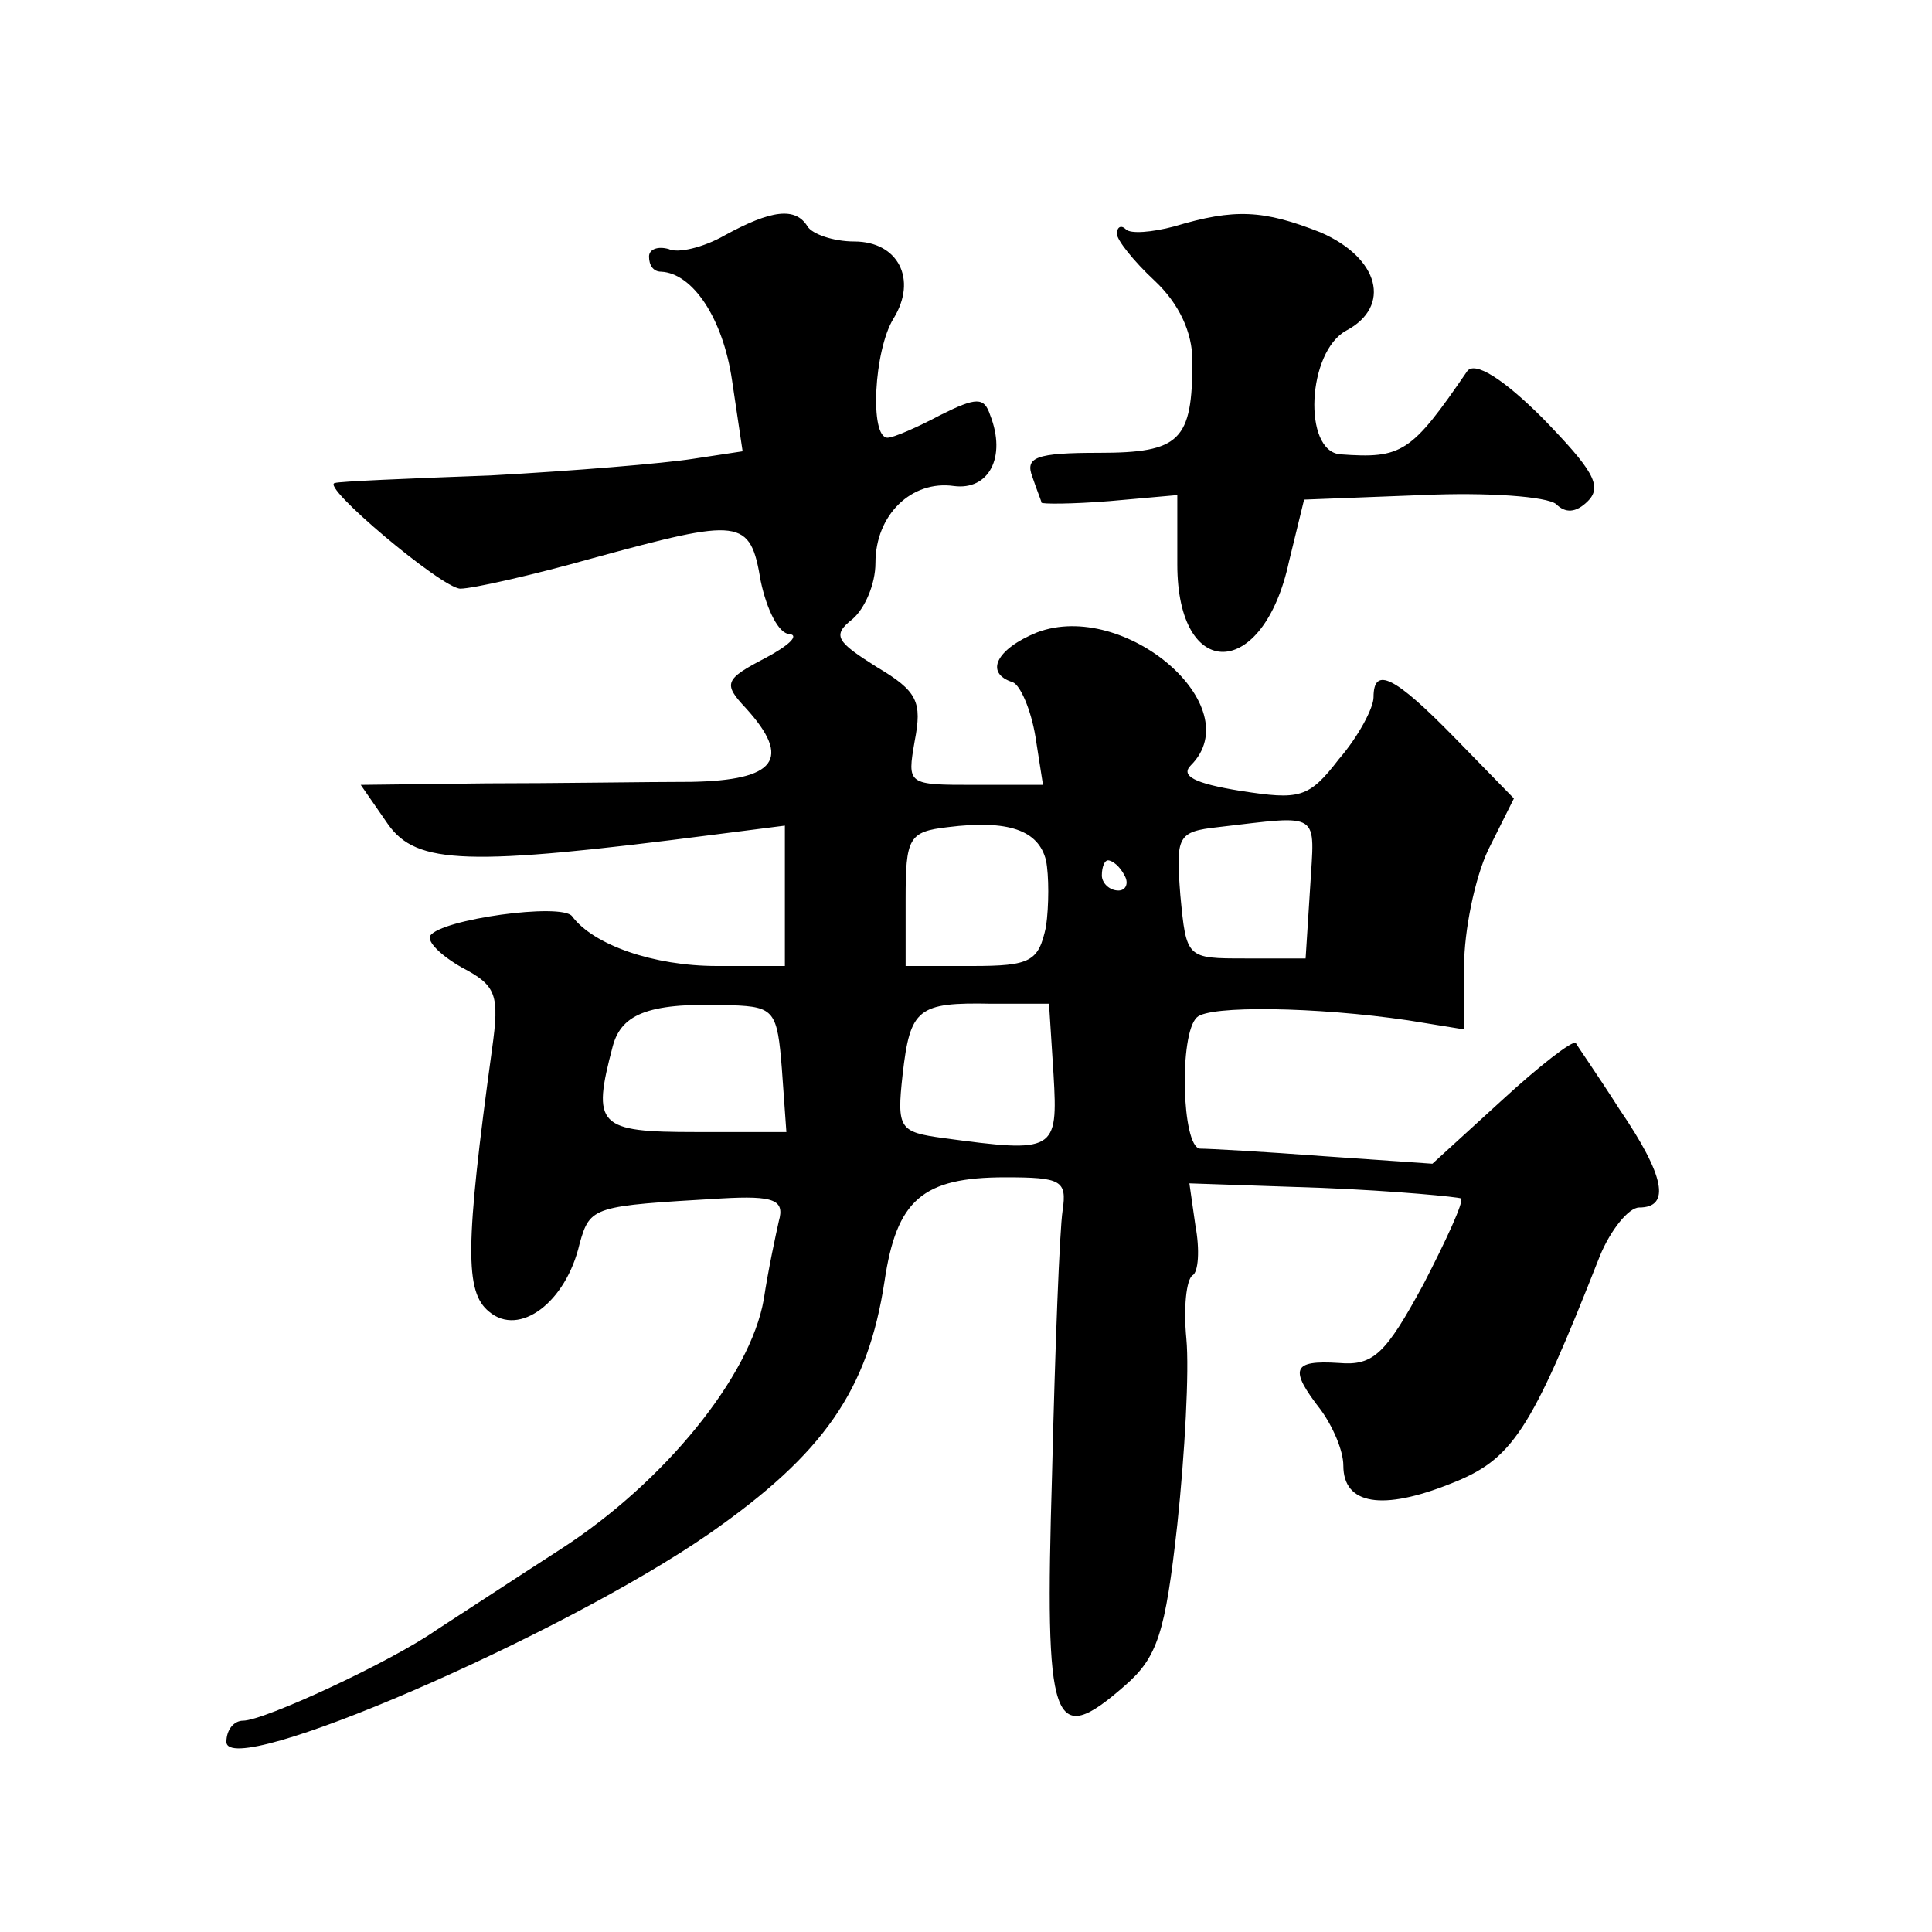 <?xml version="1.0" standalone="no"?>
<!DOCTYPE svg PUBLIC "-//W3C//DTD SVG 20010904//EN"
 "http://www.w3.org/TR/2001/REC-SVG-20010904/DTD/svg10.dtd">
<svg version="1.0" xmlns="http://www.w3.org/2000/svg"
 width="128pt" height="128pt" viewBox="0 0 128 128"
 preserveAspectRatio="xMidYMid meet">
<g transform="translate(0,128) scale(0.1,-0.1)"
fill="#0" stroke="none">
<path d="M480 1124 c-14 -8 -31 -12 -37 -9 -7 2 -13 0 -13 -5 0 -6 3 -10 8 -10
21 -1 41 -31 47 -72 l7 -47 -33 -5 c-19 -3 -79 -8 -134 -11 -55 -2 -101 -4 -103
-5 -11 -1 71 -70 83 -70 8 0 48 9 87 20 99 27 105 27 112 -15 4 -19 12 -35 19 -35
7 -1 -1 -8 -16 -16 -27 -14 -28 -17 -13 -33 31 -34 20 -48 -36 -49 -29 0 -90 -1
-136 -1 l-83 -1 18 -26 c19 -27 53 -28 216 -7 l47 6 0 -47 0 -46 -45 0 c-42 0 -82
14 -96 33 -7 9 -87 -2 -94 -13 -2 -4 7 -13 21 -21 23 -12 25 -18 20 -54 -18 -131
-18 -161 -2 -174 20 -17 51 6 60 45 7 25 9 25 94 30 35 2 42 -1 38 -15 -2 -9 -7
-32 -10 -52 -9 -51 -66 -121 -134 -165 -31 -20 -69 -45 -83 -54 -30 -21 -114 -60
-128 -60 -6 0 -11 -6 -11 -14 0 -26 222 70 320 138 76 53 105 95 116 167 8 54 25
69 80 69 37 0 41 -2 38 -22 -2 -13 -5 -91 -7 -175 -5 -167 0 -182 48 -140 22 19
27 35 35 107 5 47 8 102 6 123 -2 21 0 39 4 42 4 2 5 17 2 33 l-4 28 88 -3 c49
-2 90 -6 92 -7 2 -2 -10 -28 -25 -57 -25 -46 -33 -54 -56 -52 -31 2 -33 -4 -12
-31 8 -11 15 -27 15 -37 0 -26 26 -30 71 -12 41 16 53 34 99 151 7 17 19 32 26
32 21 0 17 21 -13 65 -14 22 -28 42 -29 44 -2 2 -24 -15 -49 -38 l-46 -42 -72 5
c-40 3 -76 5 -82 5 -12 1 -14 76 -2 87 8 8 79 7 140 -2 l37 -6 0 42 c0 23 7 58
16 77 l17 34 -39 40 c-40 41 -54 48 -54 27 0 -7 -10 -26 -23 -41 -20 -26 -26 -27
-65 -21 -31 5 -40 10 -33 17 39 39 -44 110 -102 88 -27 -11 -35 -27 -16 -33 5 -2
12 -18 15 -36 l5 -32 -45 0 c-45 0 -45 0 -40 29 5 26 2 33 -25 49 -27 17 -30 21
-16 32 8 7 15 23 15 37 0 32 24 55 52 51 23 -3 35 19 24 47 -4 12 -9 12 -33 0 -15
-8 -31 -15 -35 -15 -12 0 -9 58 4 79 16 26 3 51 -26 51 -14 0 -28 5 -31 10 -8 13
-24 11 -55 -6z m213 -414 c2 -10 2 -30 0 -44 -5 -23 -10 -26 -49 -26 l-44 0 0 44
c0 41 2 45 28 48 40 5 60 -2 65 -22z m175 -18 l-3 -47 -40 0 c-39 0 -39 0 -43 42
-3 39 -2 42 25 45 69 8 64 11 61 -40z m-123 8 c3 -5 1 -10 -4 -10 -6 0 -11 5 -11
10 0 6 2 10 4 10 3 0 8 -4 11 -10z m-227 -128 l3 -42 -60 0 c-65 0 -69 4 -55 57
6 22 25 29 79 27 28 -1 30 -4 33 -42z m180 -4 c3 -51 1 -52 -73 -42 -29 4 -31 6
-27 42 5 44 10 48 59 47 l38 0 3 -47z M778 1130 c-15 -4 -29 -5 -32 -2 -3 3 -6
2 -6 -3 0 -4 11 -18 25 -31 16 -15 25 -34 25 -53 0 -53 -8 -61 -62 -61 -42 0 -49
-3 -44 -16 3 -9 6 -16 6 -17 0 -1 20 -1 45 1 l45 4 0 -46 c0 -78 57 -77 74 2 l10
41 78 3 c44 2 83 -1 89 -6 6 -6 13 -6 21 2 10 10 3 21 -30 55 -26 26 -45 38 -50
31 -37 -54 -43 -58 -84 -55 -25 2 -22 68 4 82 30 16 22 48 -17 65 -38 15 -57 16
-97 4z"/>
</g>
</svg>
